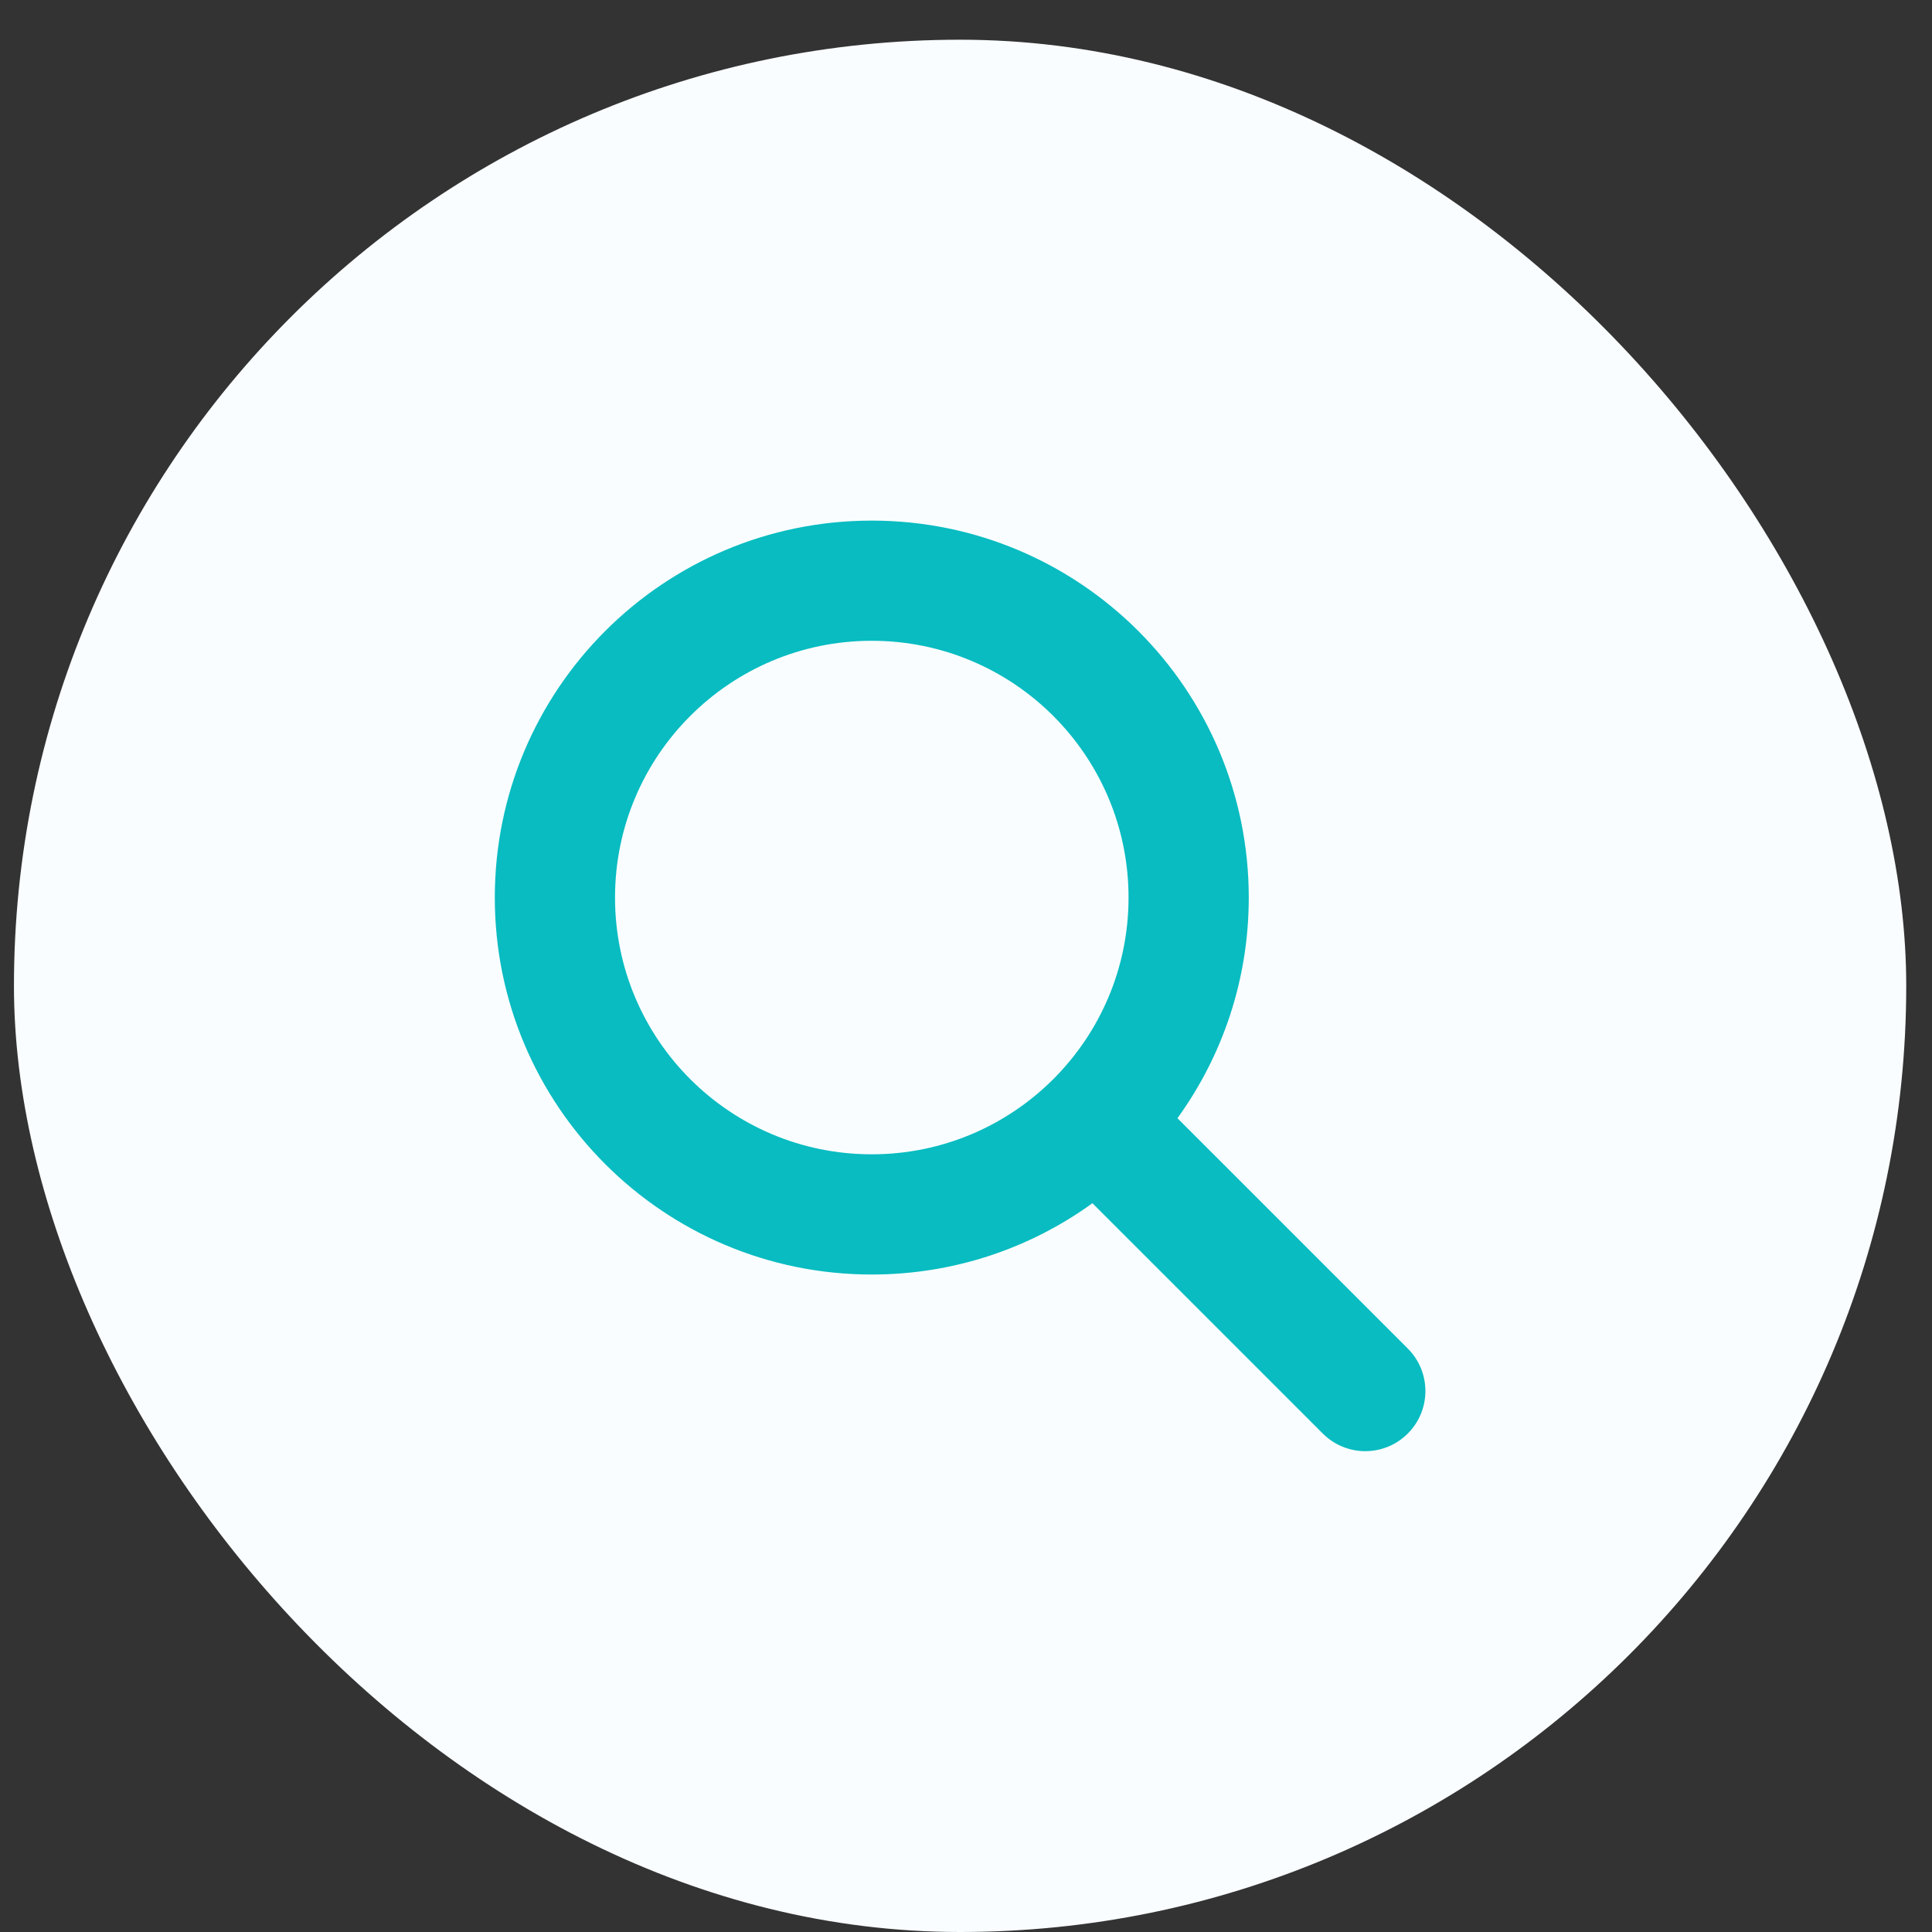 <svg width="45" height="45" viewBox="0 0 45 45" fill="none" xmlns="http://www.w3.org/2000/svg">
<rect x="0" y="0" width="45" height="45" fill="#333333" stroke="none"/>
<rect x="0.325" y="0.925" width="44.075" height="44.075" rx="22.037" fill="#F9FDFF"/>
<path fill-rule="evenodd" clip-rule="evenodd" d="M20.305 14.925C17.002 14.925 14.325 17.603 14.325 20.906C14.325 24.209 17.002 26.886 20.305 26.886C23.608 26.886 26.286 24.209 26.286 20.906C26.286 17.603 23.608 14.925 20.305 14.925ZM11.525 20.906C11.525 16.057 15.456 12.126 20.305 12.126C25.154 12.126 29.086 16.057 29.086 20.906C29.086 22.825 28.47 24.6 27.425 26.045L32.79 31.41C33.337 31.957 33.337 32.843 32.79 33.39C32.243 33.937 31.357 33.937 30.81 33.39L25.445 28.025C24 29.07 22.225 29.686 20.305 29.686C15.456 29.686 11.525 25.755 11.525 20.906Z" fill="#08BCC1"/>
</svg>
